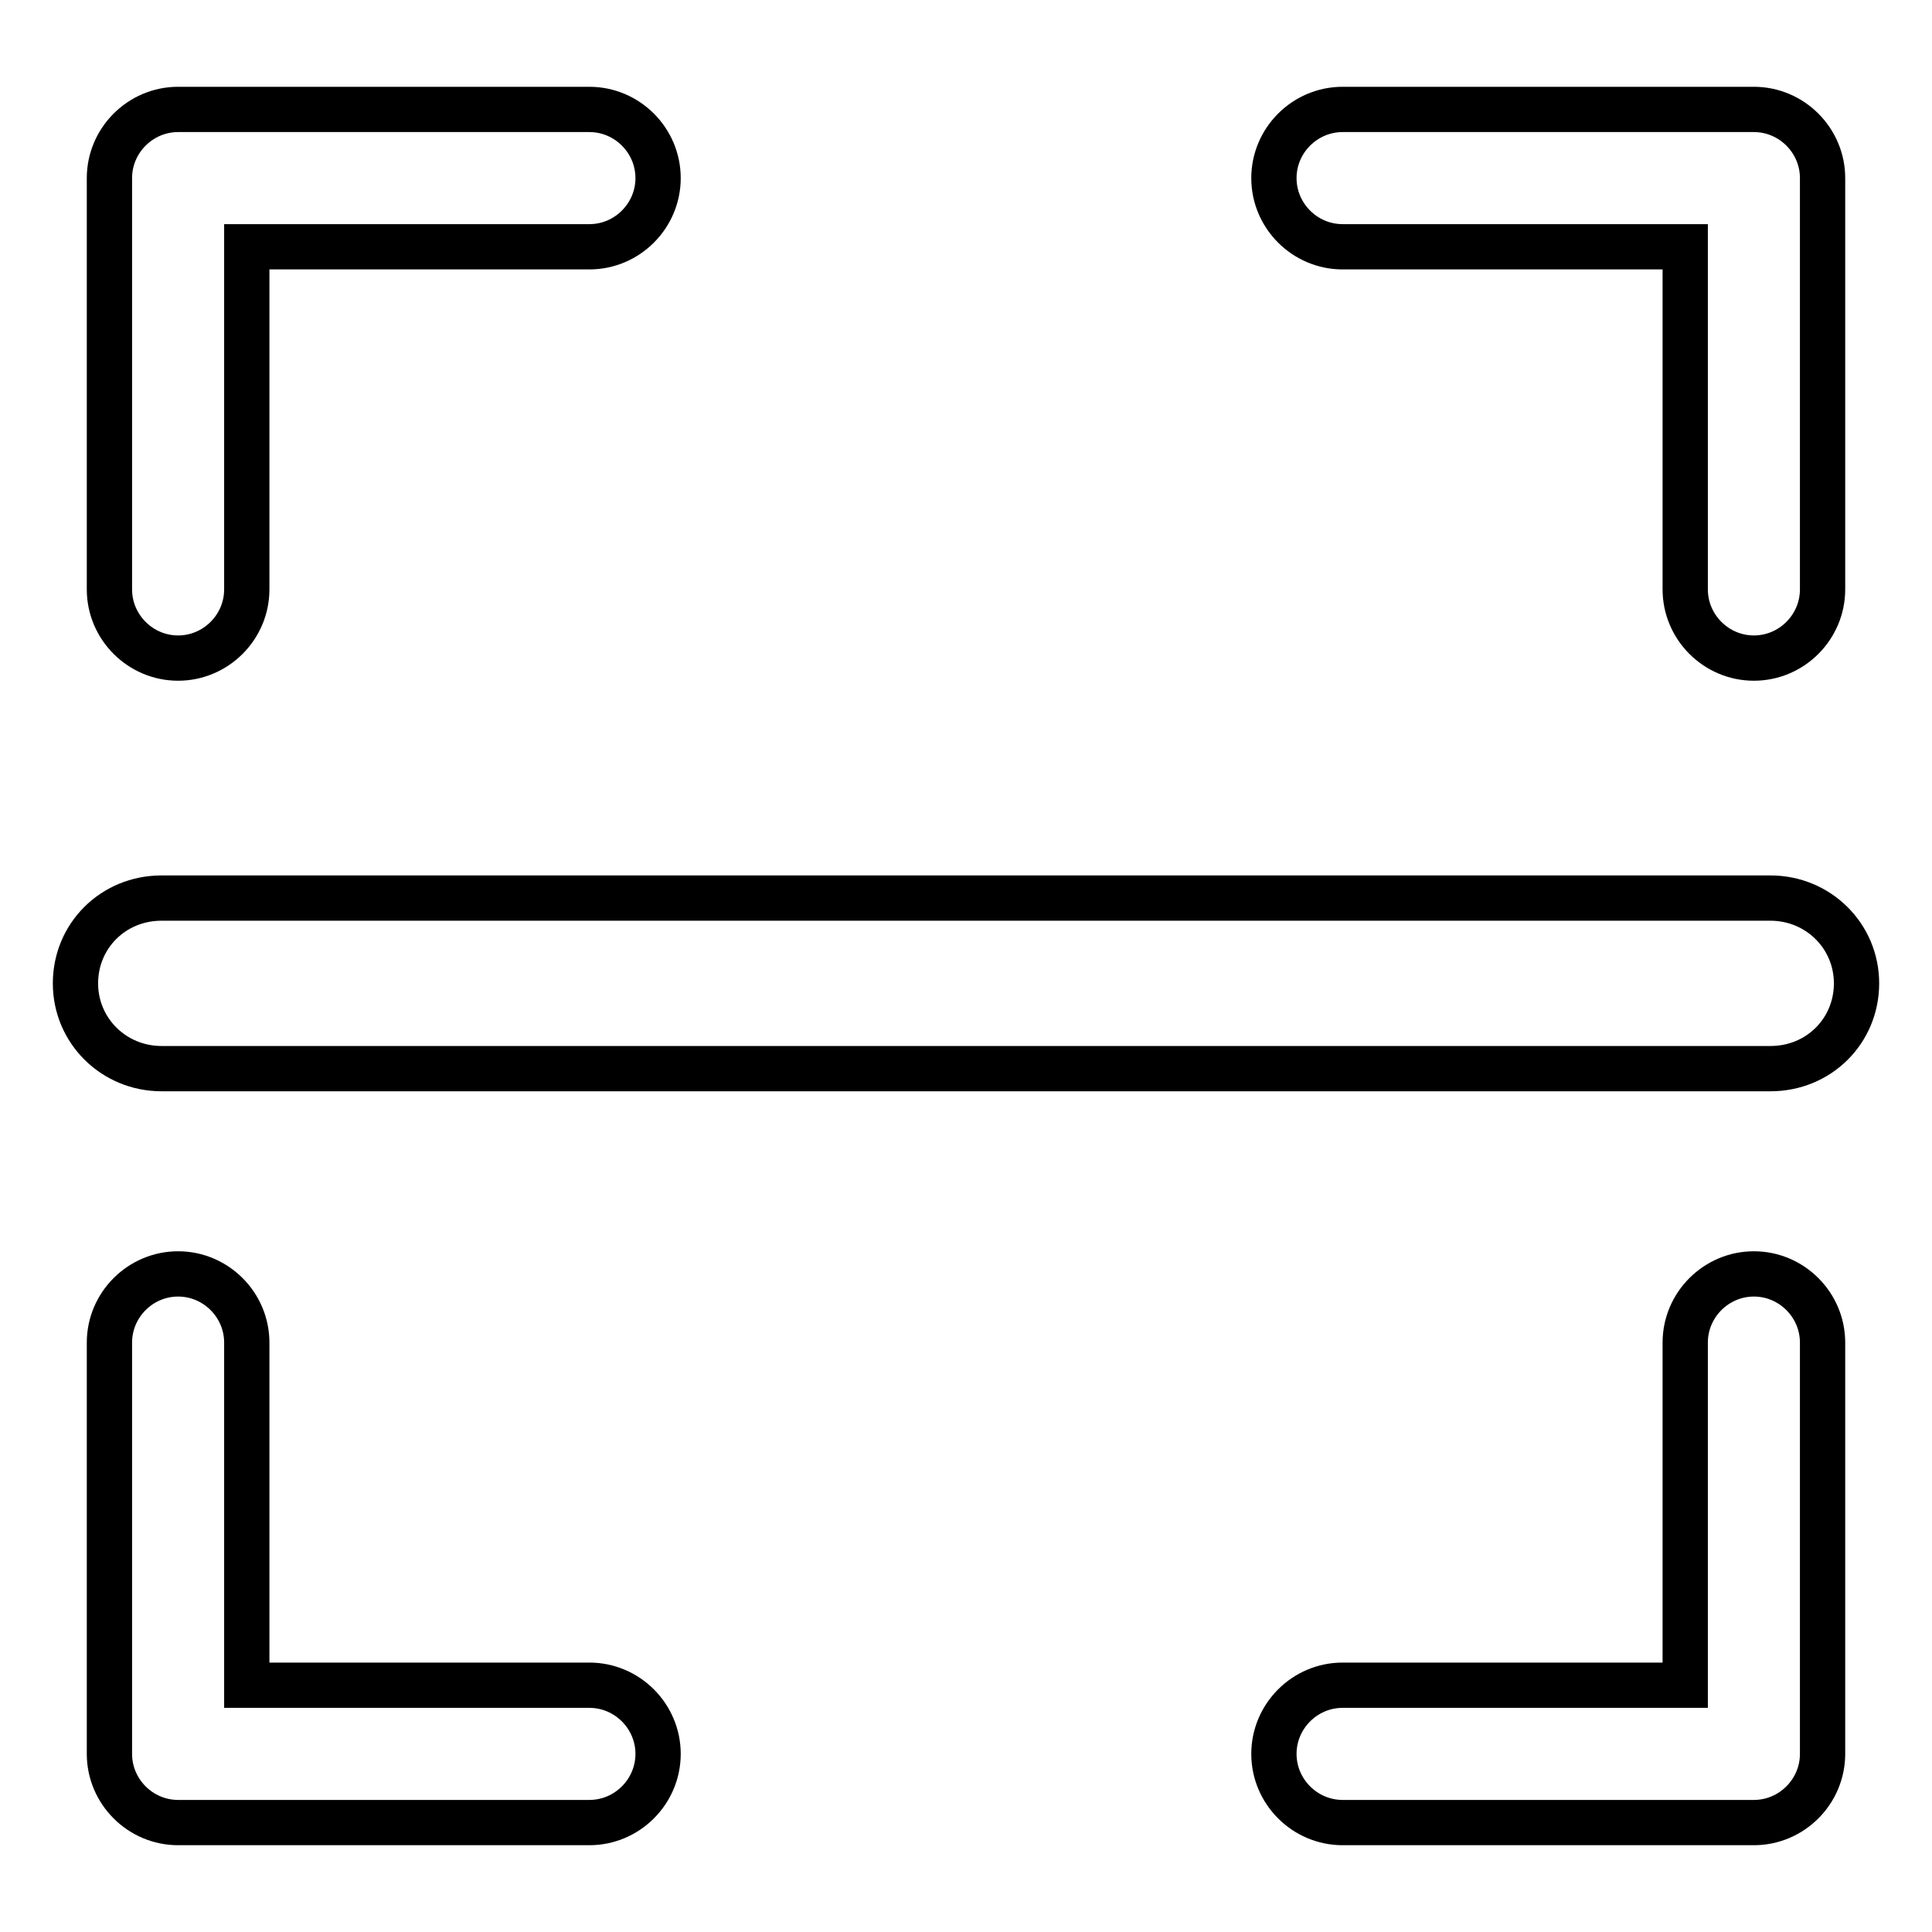 <?xml version="1.0" encoding="utf-8"?>
<!-- Svg Vector Icons : http://www.onlinewebfonts.com/icon -->
<!DOCTYPE svg PUBLIC "-//W3C//DTD SVG 1.1//EN" "http://www.w3.org/Graphics/SVG/1.1/DTD/svg11.dtd">
<svg version="1.1" xmlns="http://www.w3.org/2000/svg" xmlns:xlink="http://www.w3.org/1999/xlink" x="0px" y="0px" viewBox="0 0 256 256" enable-background="new 0 0 256 256" xml:space="preserve">
<g> <path stroke-width="6" fill-opacity="0" stroke="#000000"  d="M78.1,32.7H32.7v45.4c0,5-4.1,9.1-9.1,9.1c-5,0-9.1-4.1-9.1-9.1V23.6c0-5,4.1-9.1,9.1-9.1h54.5 c5,0,9.1,4.1,9.1,9.1C87.2,28.6,83.1,32.7,78.1,32.7z M78.1,241.5H23.6c-5,0-9.1-4.1-9.1-9.1v-54.5c0-5,4.1-9.1,9.1-9.1 c5,0,9.1,4.1,9.1,9.1v45.4h45.4c5,0,9.1,4.1,9.1,9.1C87.2,237.4,83.1,241.5,78.1,241.5z M232.4,87.2c-5,0-9.1-4.1-9.1-9.1V32.7 h-45.4c-5,0-9.1-4.1-9.1-9.1c0-5,4.1-9.1,9.1-9.1h54.5c5,0,9.1,4.1,9.1,9.1v54.5C241.5,83.1,237.4,87.2,232.4,87.2z M232.4,241.5 h-54.5c-5,0-9.1-4.1-9.1-9.1s4.1-9.1,9.1-9.1h45.4v-45.4c0-5,4.1-9.1,9.1-9.1s9.1,4.1,9.1,9.1v54.5 C241.5,237.4,237.4,241.5,232.4,241.5z M10,130.3c0-6.3,5-11.3,11.4-11.3h213.2c6.3,0,11.4,5,11.4,11.3c0,6.3-5,11.3-11.4,11.3 H21.4C15.1,141.6,10,136.6,10,130.3z"/></g>
</svg>